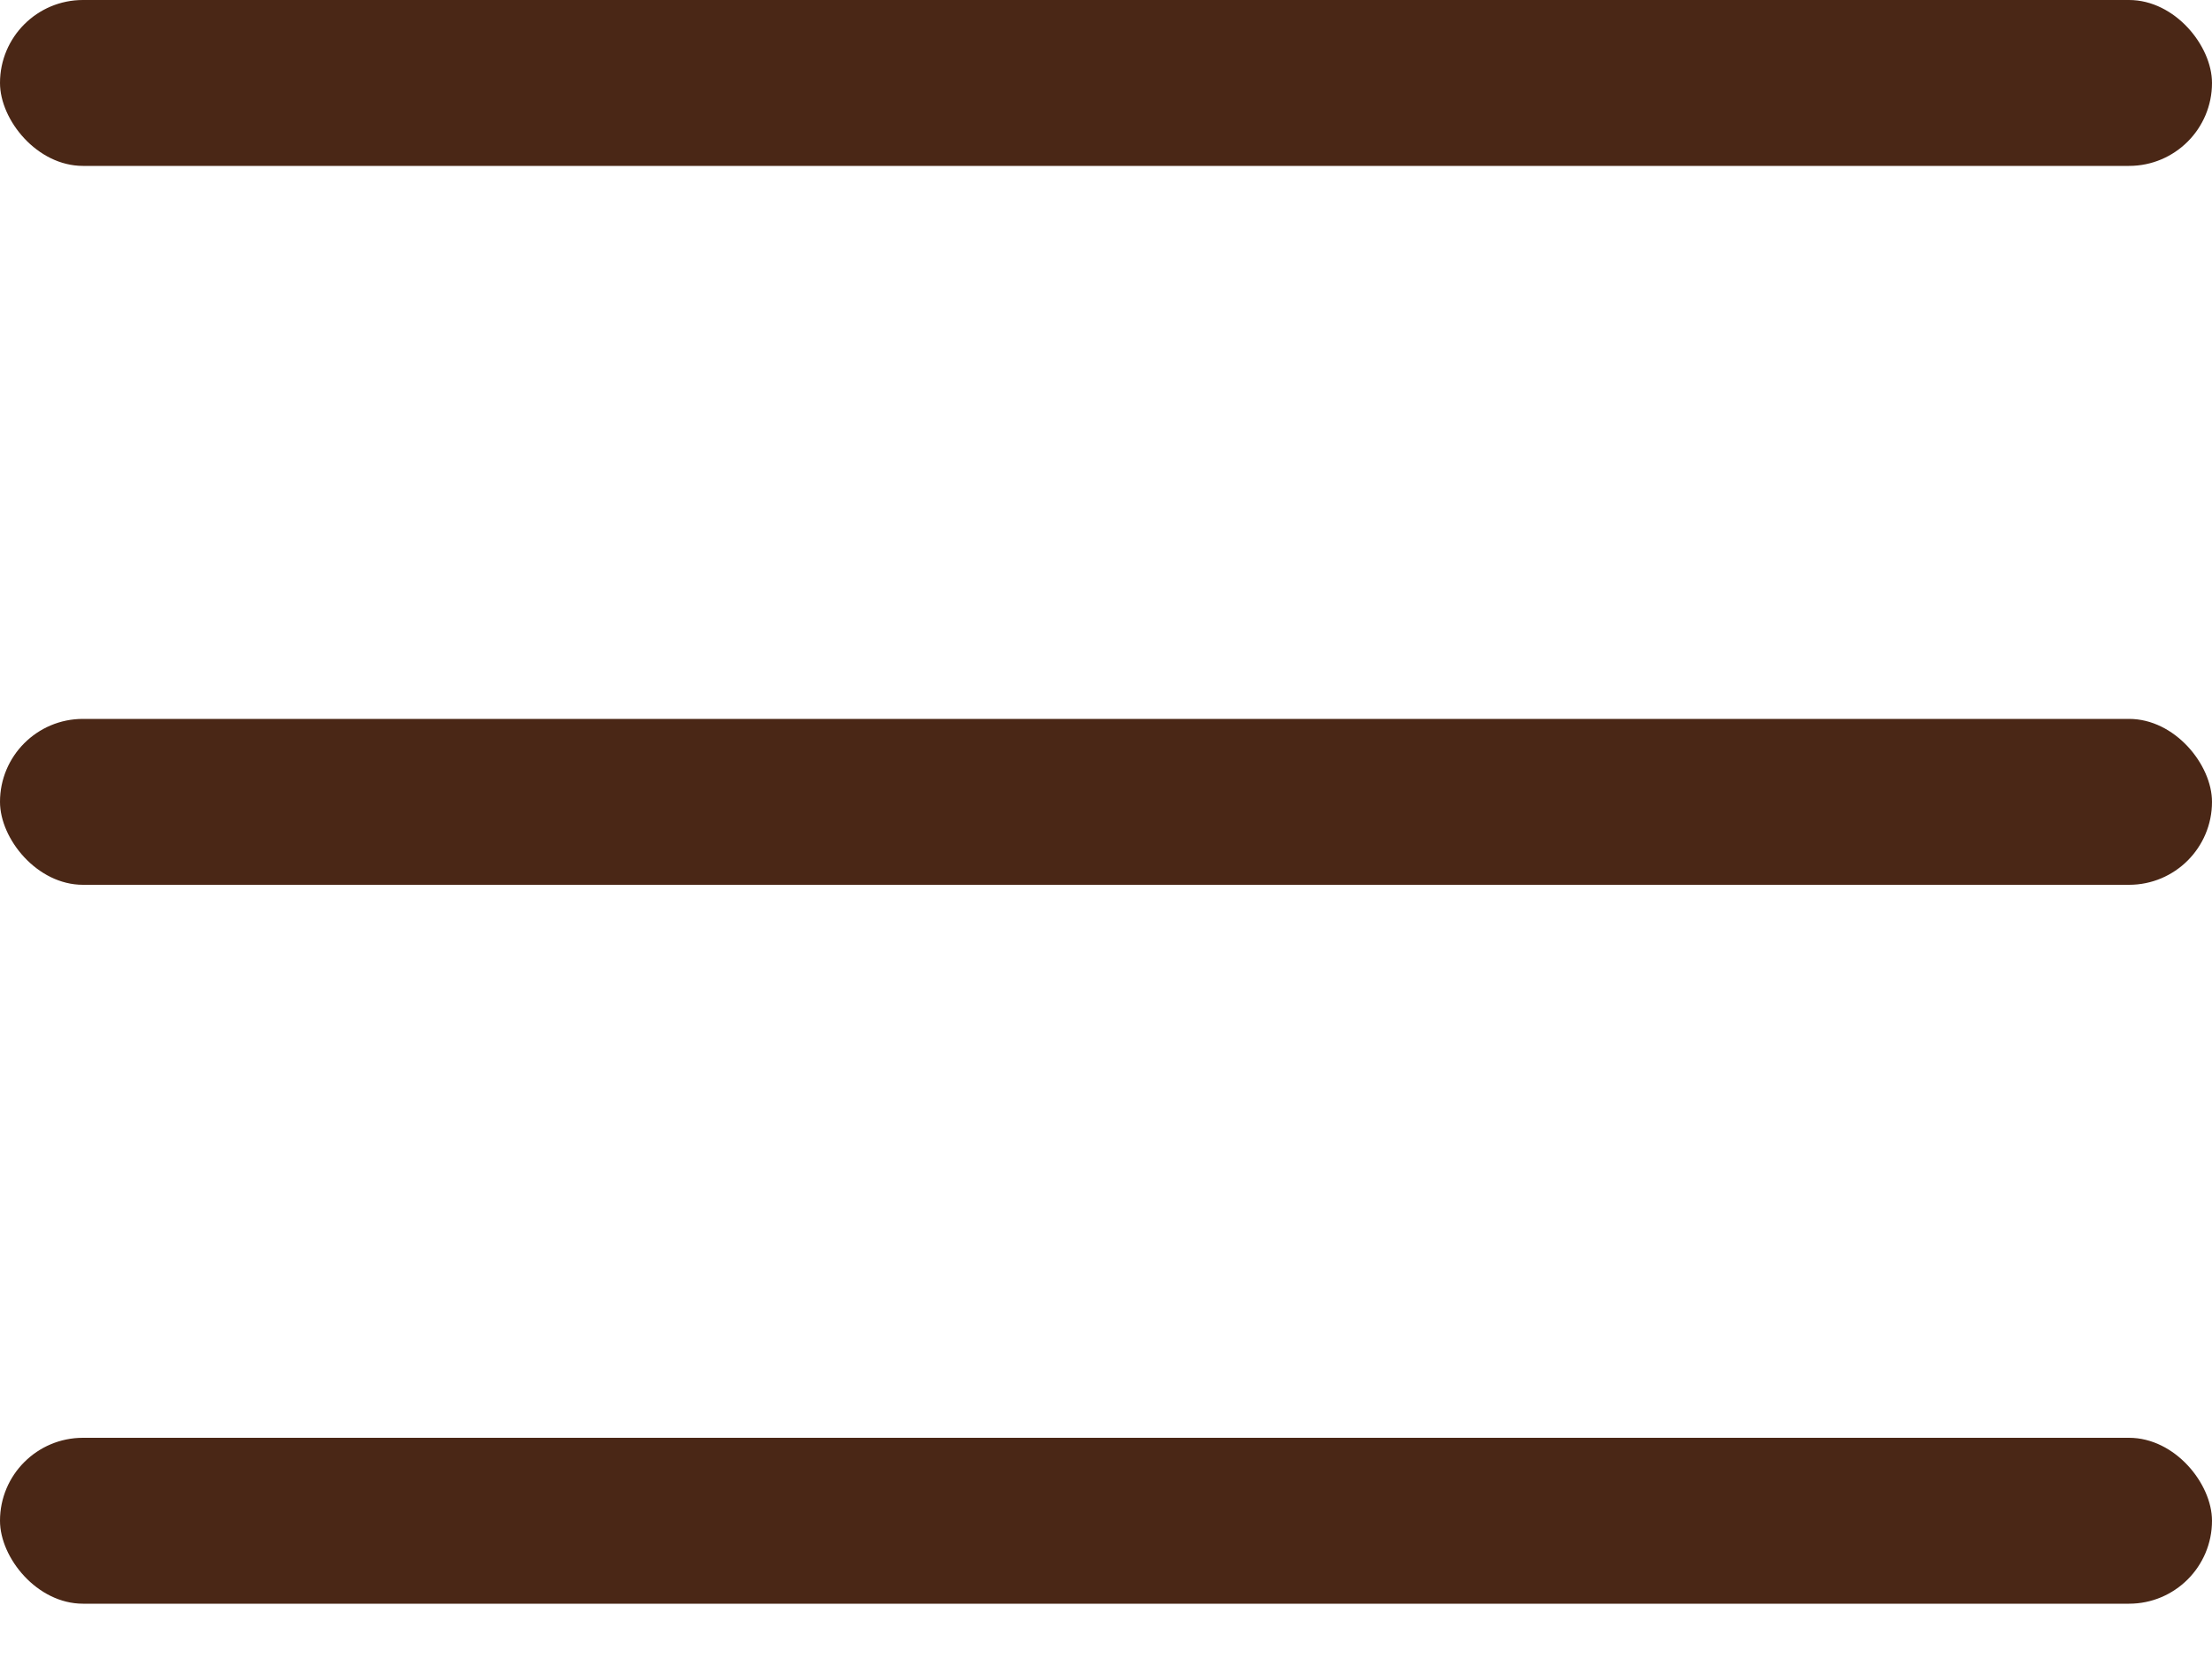 <?xml version="1.0" encoding="UTF-8"?> <svg xmlns="http://www.w3.org/2000/svg" width="16" height="12" viewBox="0 0 16 12" fill="none"><rect width="16" height="1.2" rx="0.6" fill="#4A2716"></rect><rect y="5.2" width="16" height="1.2" rx="0.6" fill="#4A2716"></rect><rect y="10.4" width="16" height="1.2" rx="0.6" fill="#4A2716"></rect></svg> 